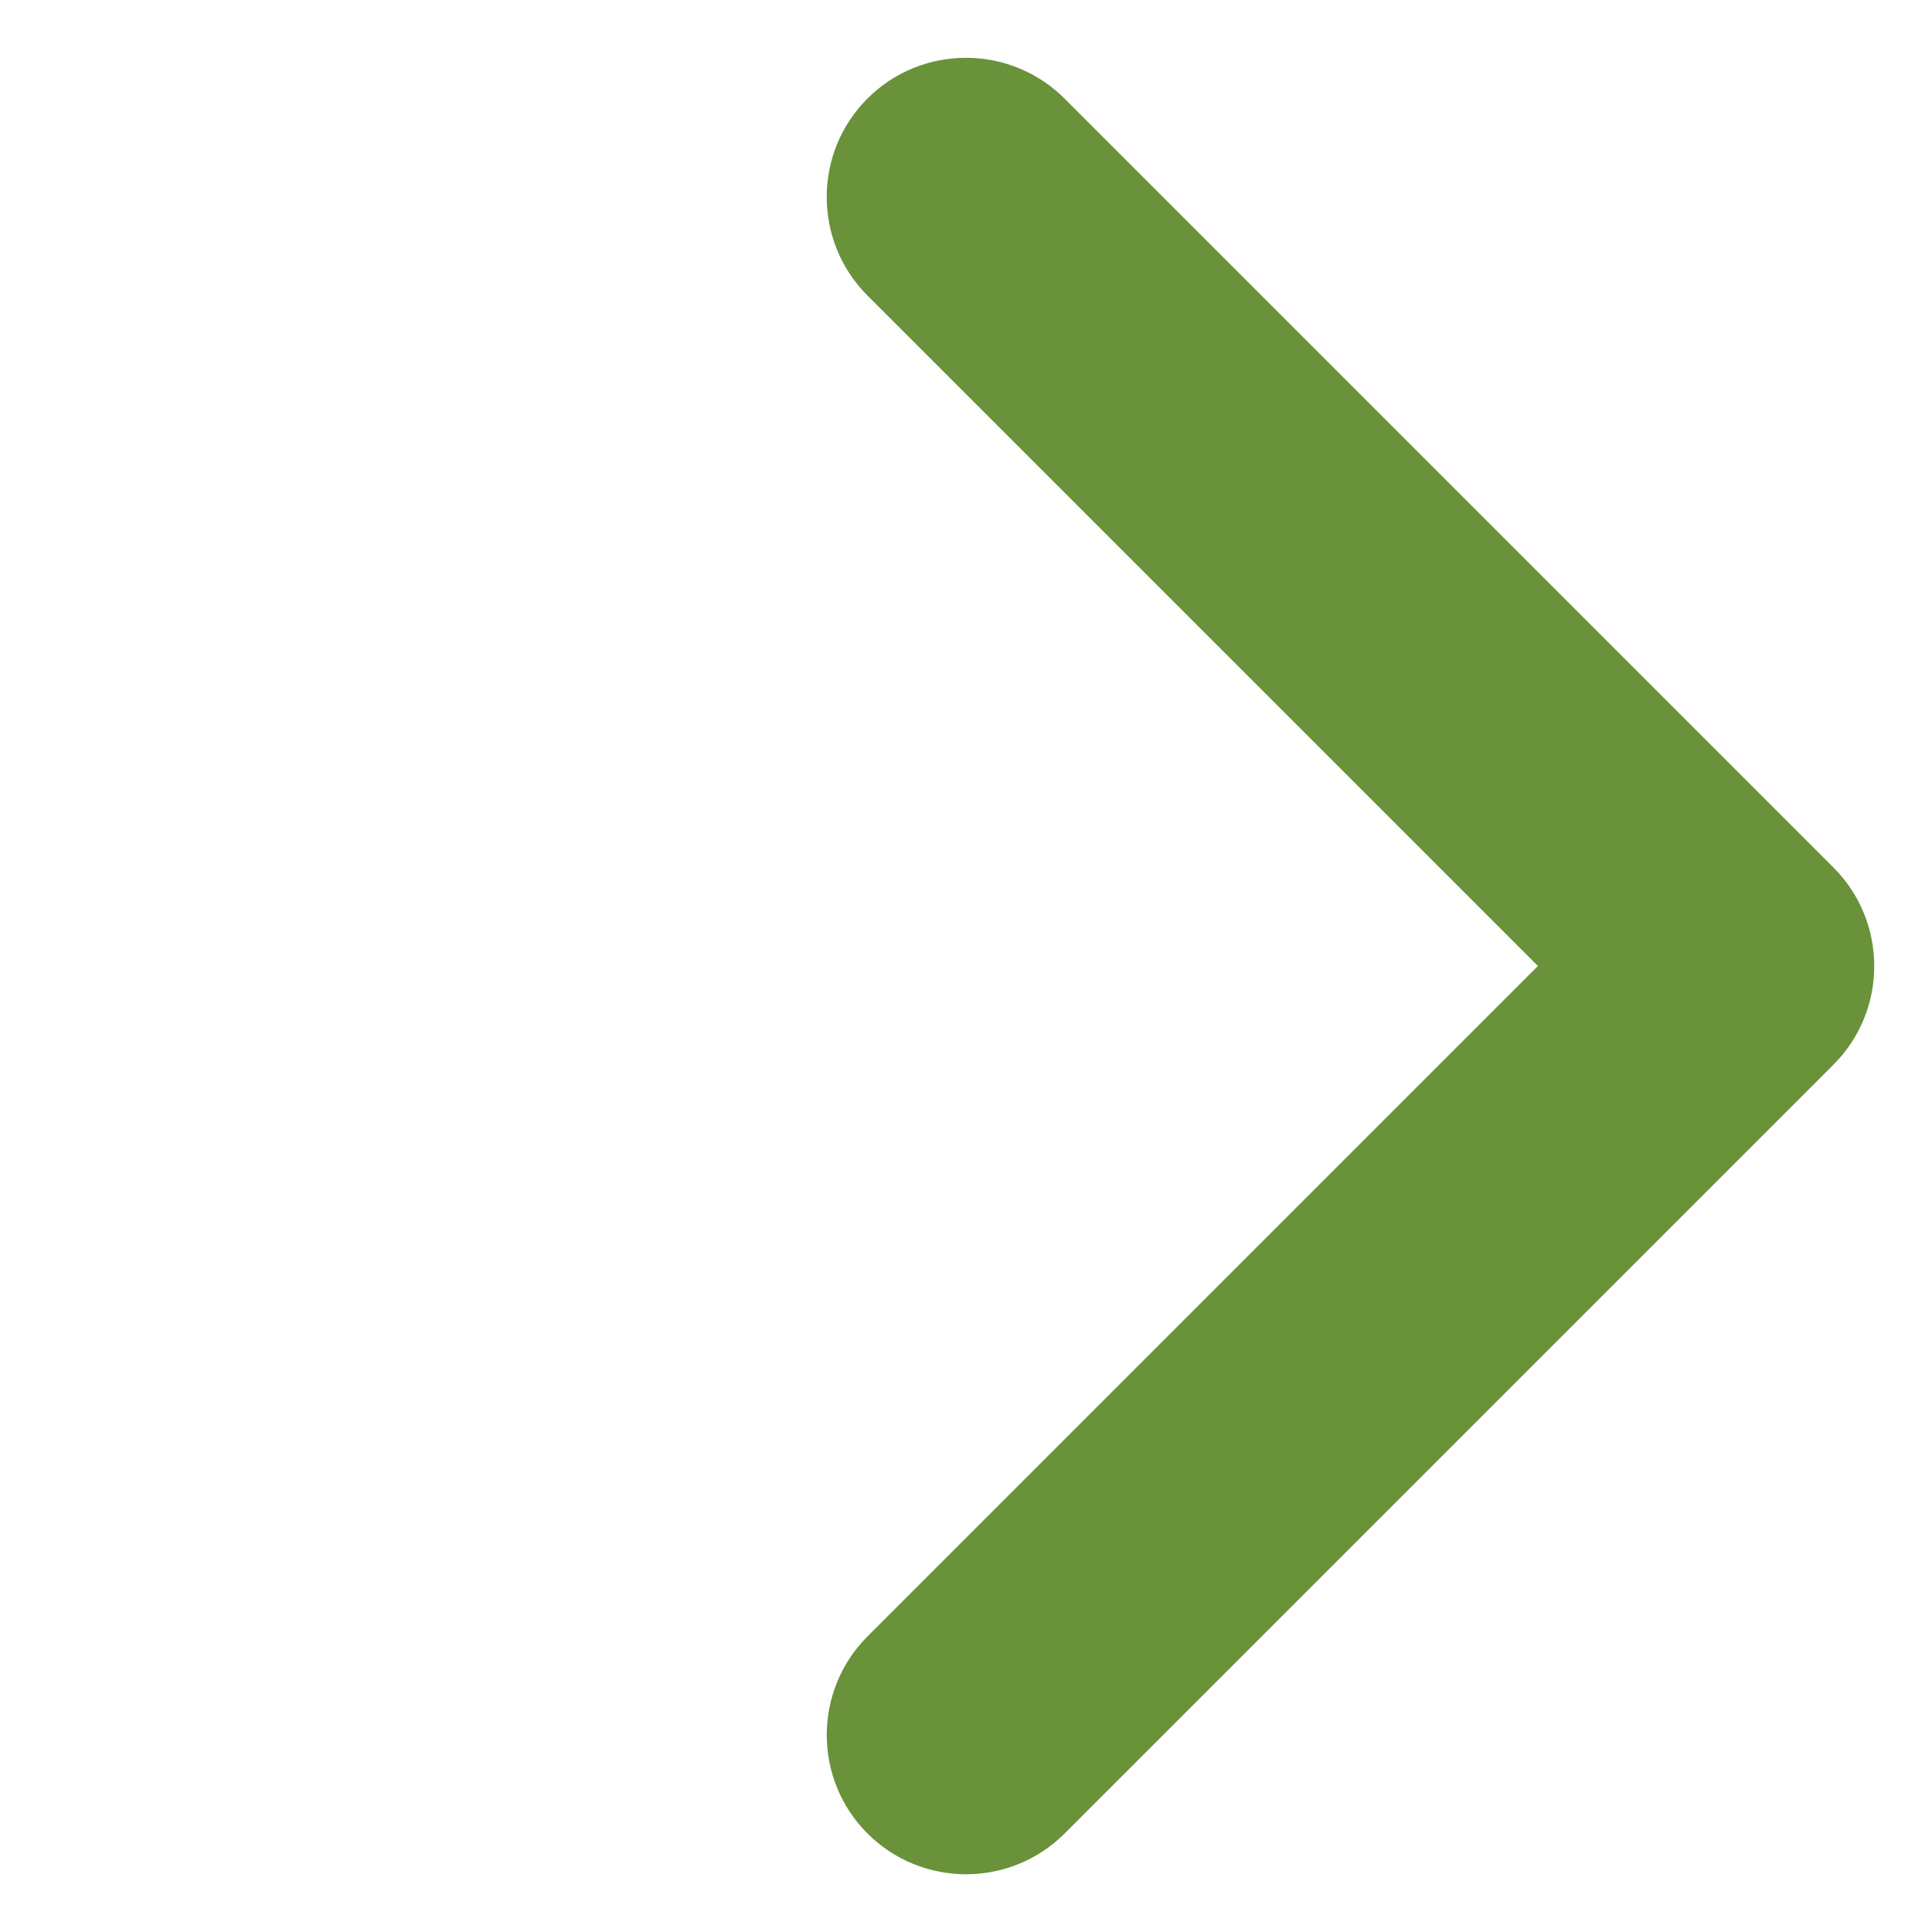 <svg xmlns="http://www.w3.org/2000/svg" width="32.526" height="32.526" viewBox="0 0 32.526 32.526">
  <g id="Union_2" data-name="Union 2" transform="translate(-4229.913 -4353.657) rotate(135)" fill="#69923A">
    <path d="M 78.347 -6081.5 C 77.329 -6081.5 76.501 -6082.329 76.501 -6083.347 L 76.501 -6101.654 C 76.501 -6102.672 77.329 -6103.501 78.347 -6103.501 L 96.653 -6103.501 C 97.671 -6103.501 98.5 -6102.672 98.5 -6101.654 C 98.5 -6100.636 97.671 -6099.808 96.653 -6099.808 L 80.192 -6099.808 L 80.192 -6083.347 C 80.192 -6082.329 79.364 -6081.5 78.347 -6081.5 Z" stroke="none"/>
    <path d="M 78.347 -6082 C 79.09 -6082 79.692 -6082.604 79.692 -6083.347 L 79.692 -6100.308 L 96.653 -6100.308 C 97.398 -6100.308 98 -6100.91 98 -6101.654 C 98 -6102.397 97.398 -6103.001 96.653 -6103.001 L 78.347 -6103.001 C 77.603 -6103.001 77.001 -6102.397 77.001 -6101.654 L 77.001 -6083.347 C 77.001 -6082.604 77.603 -6082 78.347 -6082 M 78.347 -6081 C 77.053 -6081 76.001 -6082.053 76.001 -6083.347 L 76.001 -6101.654 C 76.001 -6102.948 77.053 -6104.001 78.347 -6104.001 L 96.653 -6104.001 C 97.947 -6104.001 99 -6102.948 99 -6101.654 C 99 -6100.361 97.947 -6099.308 96.653 -6099.308 L 80.692 -6099.308 L 80.692 -6083.347 C 80.692 -6082.053 79.64 -6081 78.347 -6081 Z" stroke="none" fill="#69923A"/>
  </g>
</svg>
